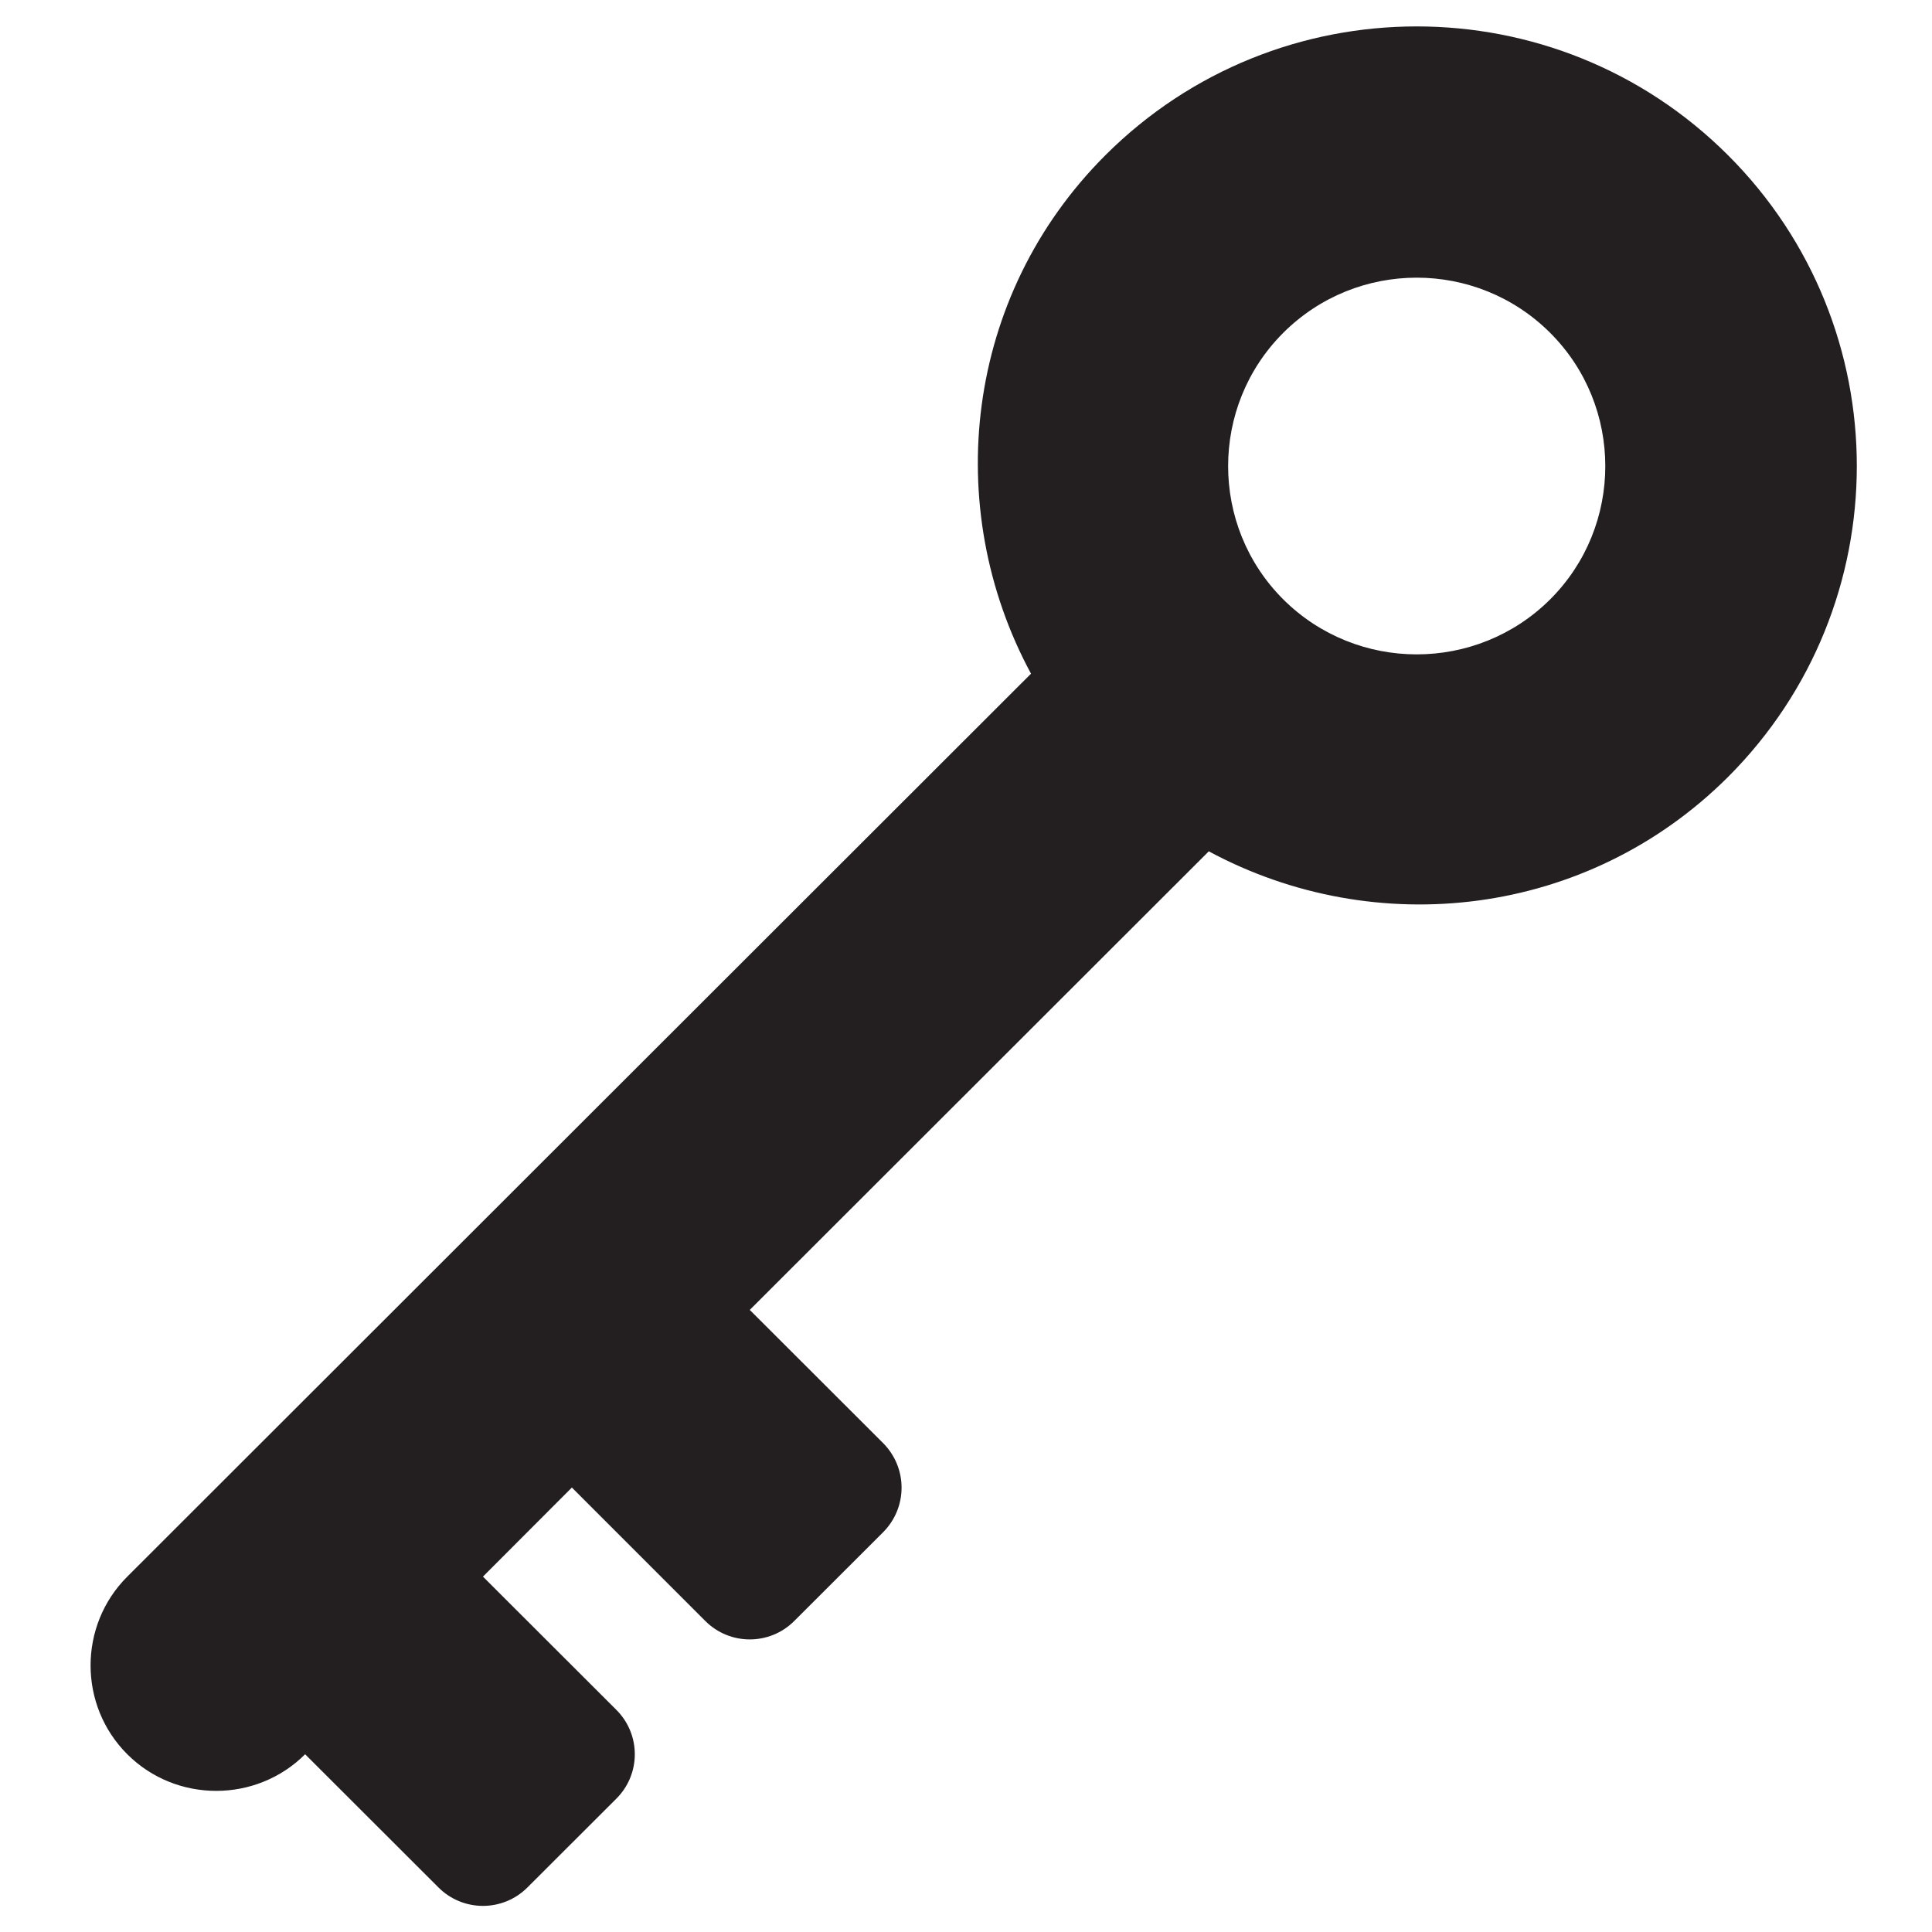 <svg width="512" height="512" viewBox="0 0 512 512" fill="none" xmlns="http://www.w3.org/2000/svg">
<g clip-path="url(#clip0_2242_372)">
<path d="M340.066 88.214C359.594 68.707 391.292 68.707 410.82 88.214C430.288 107.661 430.288 139.39 410.82 158.831C391.292 178.277 359.594 178.277 340.066 158.831C320.598 139.39 320.598 107.661 340.066 88.214ZM234.044 382.443L198.696 347.139L320.34 225.611C364.543 249.411 420.584 243.168 457.947 205.906C503.452 160.39 503.452 86.588 457.947 41.138C412.381 -4.378 338.499 -4.378 292.934 41.138C255.638 78.401 249.422 134.447 273.228 178.536L33.734 417.82C20.76 430.759 20.76 451.958 33.734 464.897C46.686 477.835 67.908 477.835 80.86 464.897L116.204 500.201C122.712 506.703 133.261 506.703 139.77 500.201L163.336 476.667C169.86 470.165 169.86 459.628 163.336 453.126L127.987 417.82L151.554 394.214L186.918 429.584C193.427 436.087 203.969 436.087 210.478 429.584L234.044 406.051C240.554 399.482 240.554 389.012 234.044 382.443Z" fill="#231F20"/>
</g>
<defs>
<clipPath id="clip0_2242_372">
<rect width="512" height="512" fill="white"/>
</clipPath>
</defs>
</svg>
